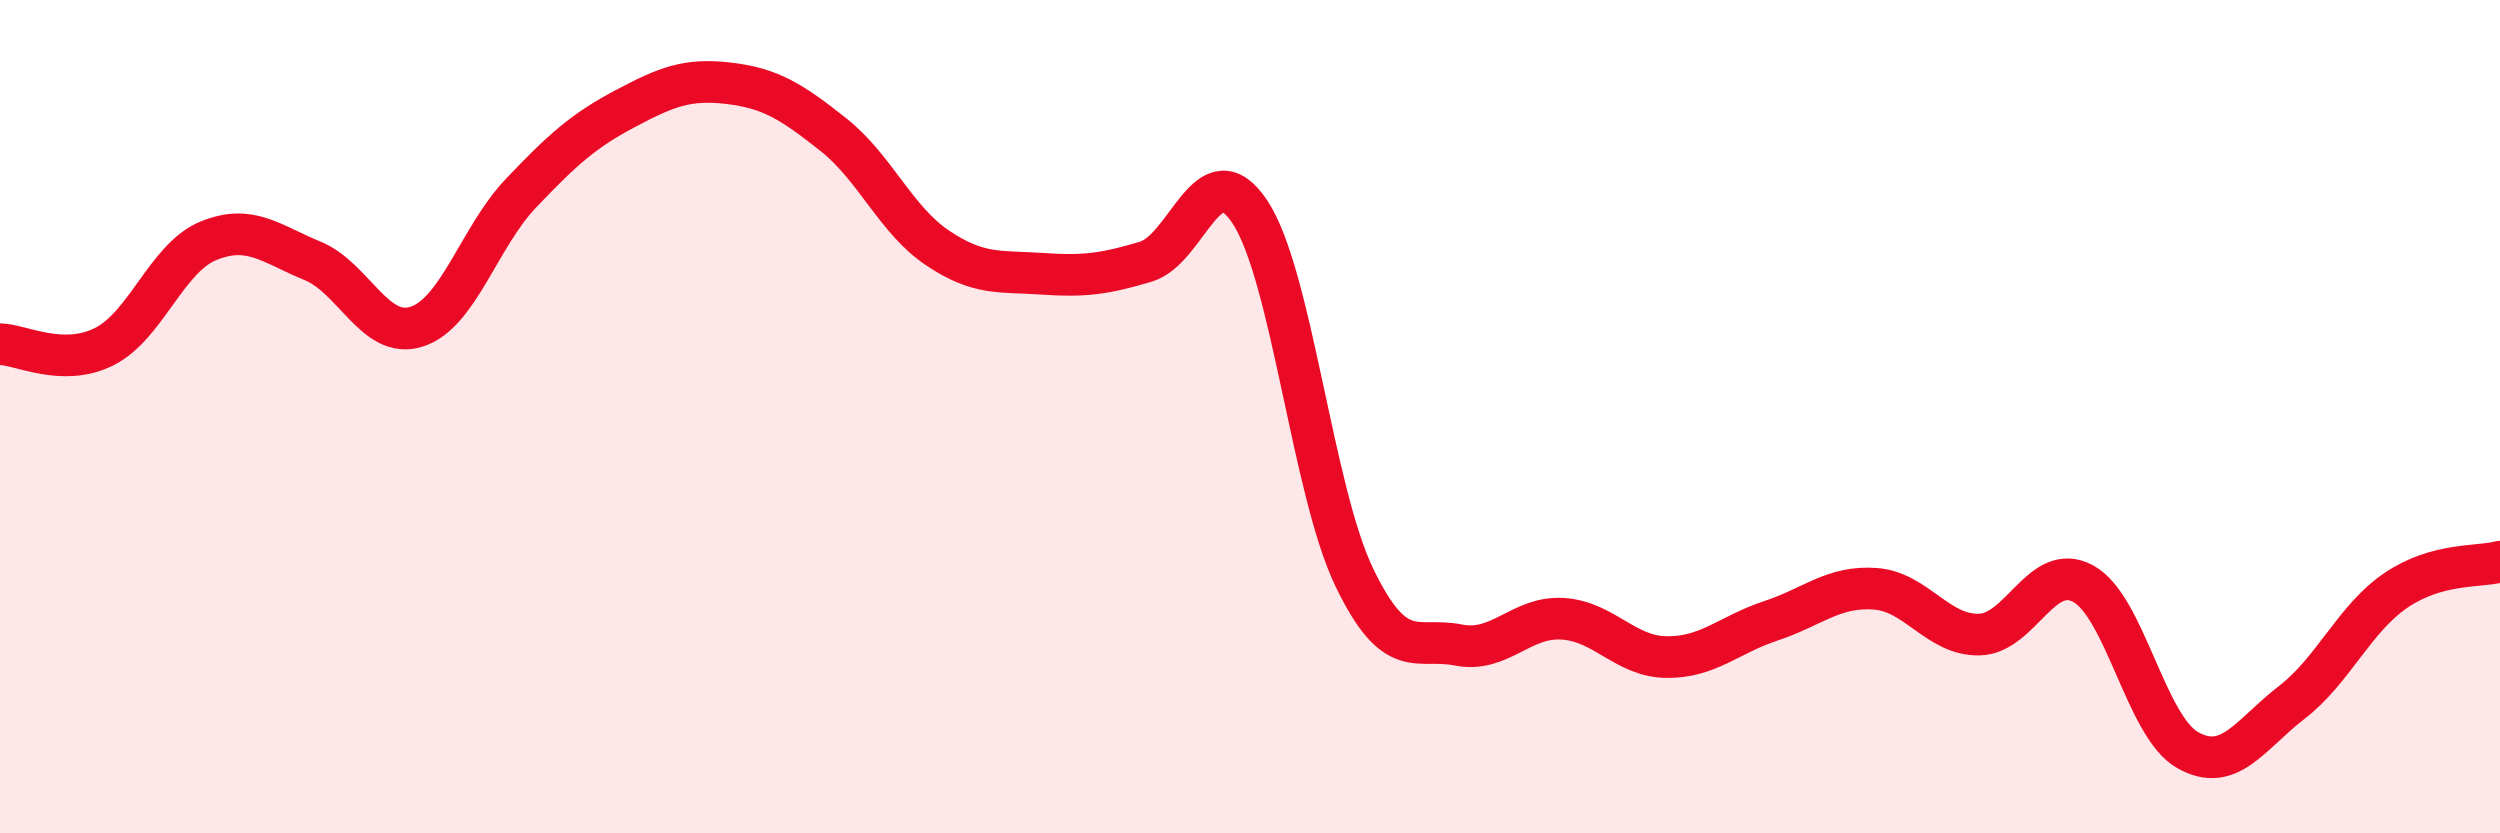 
    <svg width="60" height="20" viewBox="0 0 60 20" xmlns="http://www.w3.org/2000/svg">
      <path
        d="M 0,8.26 C 0.5,8.27 1.5,8.82 2.5,8.32 C 3.5,7.82 4,6.19 5,5.78 C 6,5.37 6.5,5.85 7.5,6.26 C 8.5,6.67 9,8.16 10,7.84 C 11,7.52 11.5,5.69 12.5,4.64 C 13.5,3.59 14,3.14 15,2.61 C 16,2.08 16.5,1.88 17.5,2 C 18.5,2.12 19,2.44 20,3.23 C 21,4.02 21.5,5.28 22.5,5.95 C 23.5,6.62 24,6.5 25,6.57 C 26,6.64 26.5,6.58 27.5,6.28 C 28.5,5.98 29,3.58 30,5.09 C 31,6.6 31.5,11.77 32.5,13.85 C 33.5,15.93 34,15.28 35,15.48 C 36,15.68 36.5,14.79 37.5,14.85 C 38.5,14.91 39,15.76 40,15.77 C 41,15.78 41.5,15.23 42.5,14.9 C 43.5,14.57 44,14.06 45,14.13 C 46,14.2 46.5,15.25 47.5,15.23 C 48.5,15.21 49,13.46 50,14.01 C 51,14.56 51.5,17.43 52.5,18 C 53.5,18.57 54,17.63 55,16.86 C 56,16.09 56.5,14.85 57.5,14.17 C 58.5,13.49 59.5,13.62 60,13.48L60 20L0 20Z"
        fill="#EB0A25"
        opacity="0.1"
        stroke-linecap="round"
        stroke-linejoin="round"
      />
      <path
        d="M 0,8.26 C 0.5,8.27 1.5,8.82 2.5,8.32 C 3.5,7.82 4,6.19 5,5.78 C 6,5.37 6.5,5.85 7.5,6.26 C 8.5,6.67 9,8.16 10,7.84 C 11,7.52 11.5,5.69 12.5,4.64 C 13.5,3.59 14,3.14 15,2.61 C 16,2.08 16.5,1.88 17.5,2 C 18.5,2.12 19,2.44 20,3.23 C 21,4.02 21.5,5.28 22.5,5.95 C 23.5,6.62 24,6.5 25,6.57 C 26,6.64 26.5,6.58 27.5,6.28 C 28.5,5.98 29,3.58 30,5.09 C 31,6.6 31.5,11.77 32.5,13.85 C 33.5,15.93 34,15.28 35,15.48 C 36,15.68 36.5,14.79 37.5,14.85 C 38.5,14.91 39,15.76 40,15.77 C 41,15.78 41.5,15.23 42.5,14.9 C 43.5,14.57 44,14.06 45,14.13 C 46,14.2 46.5,15.25 47.5,15.23 C 48.5,15.21 49,13.46 50,14.01 C 51,14.56 51.5,17.43 52.5,18 C 53.5,18.57 54,17.63 55,16.86 C 56,16.09 56.5,14.85 57.5,14.17 C 58.5,13.49 59.5,13.62 60,13.48"
        stroke="#EB0A25"
        stroke-width="1"
        fill="none"
        stroke-linecap="round"
        stroke-linejoin="round"
      />
    </svg>
  